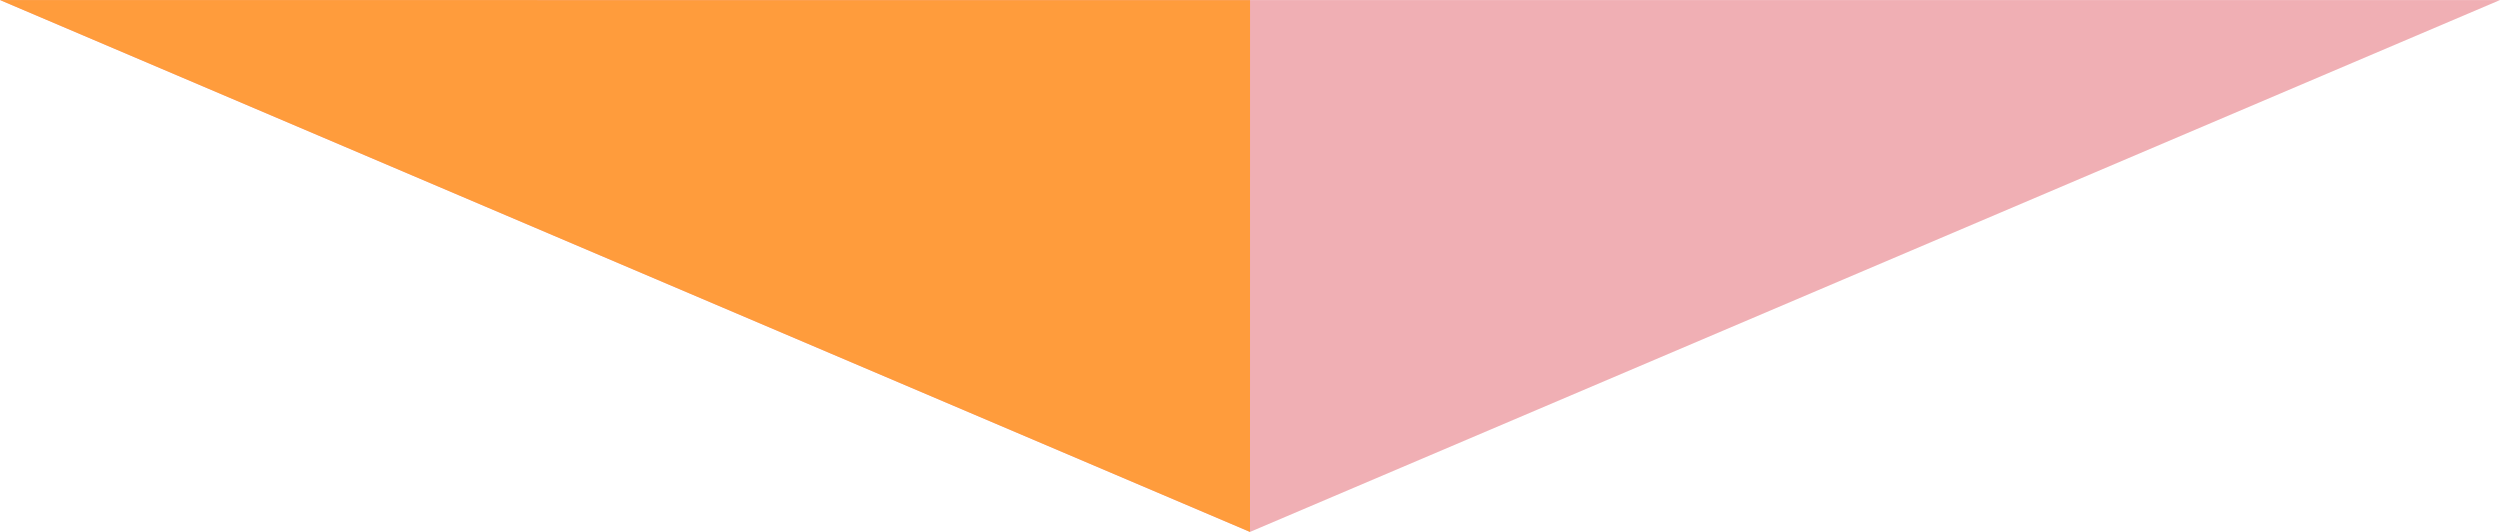 <svg id="arw_locomotive01.svg" xmlns="http://www.w3.org/2000/svg" width="470" height="100" viewBox="0 0 470 100">
  <defs>
    <style>
      .cls-1 {
        fill: #f0afb4;
      }

      .cls-1, .cls-2 {
        fill-rule: evenodd;
      }

      .cls-2 {
        fill: #ff9c3c;
      }
    </style>
  </defs>
  <path id="arw" class="cls-1" d="M960,9926l235-99.99H725.01Z" transform="translate(-725 -9826)"/>
  <path id="arw-2" data-name="arw" class="cls-2" d="M960,9926l0.011-99.97-235-.02Z" transform="translate(-725 -9826)"/>
</svg>
